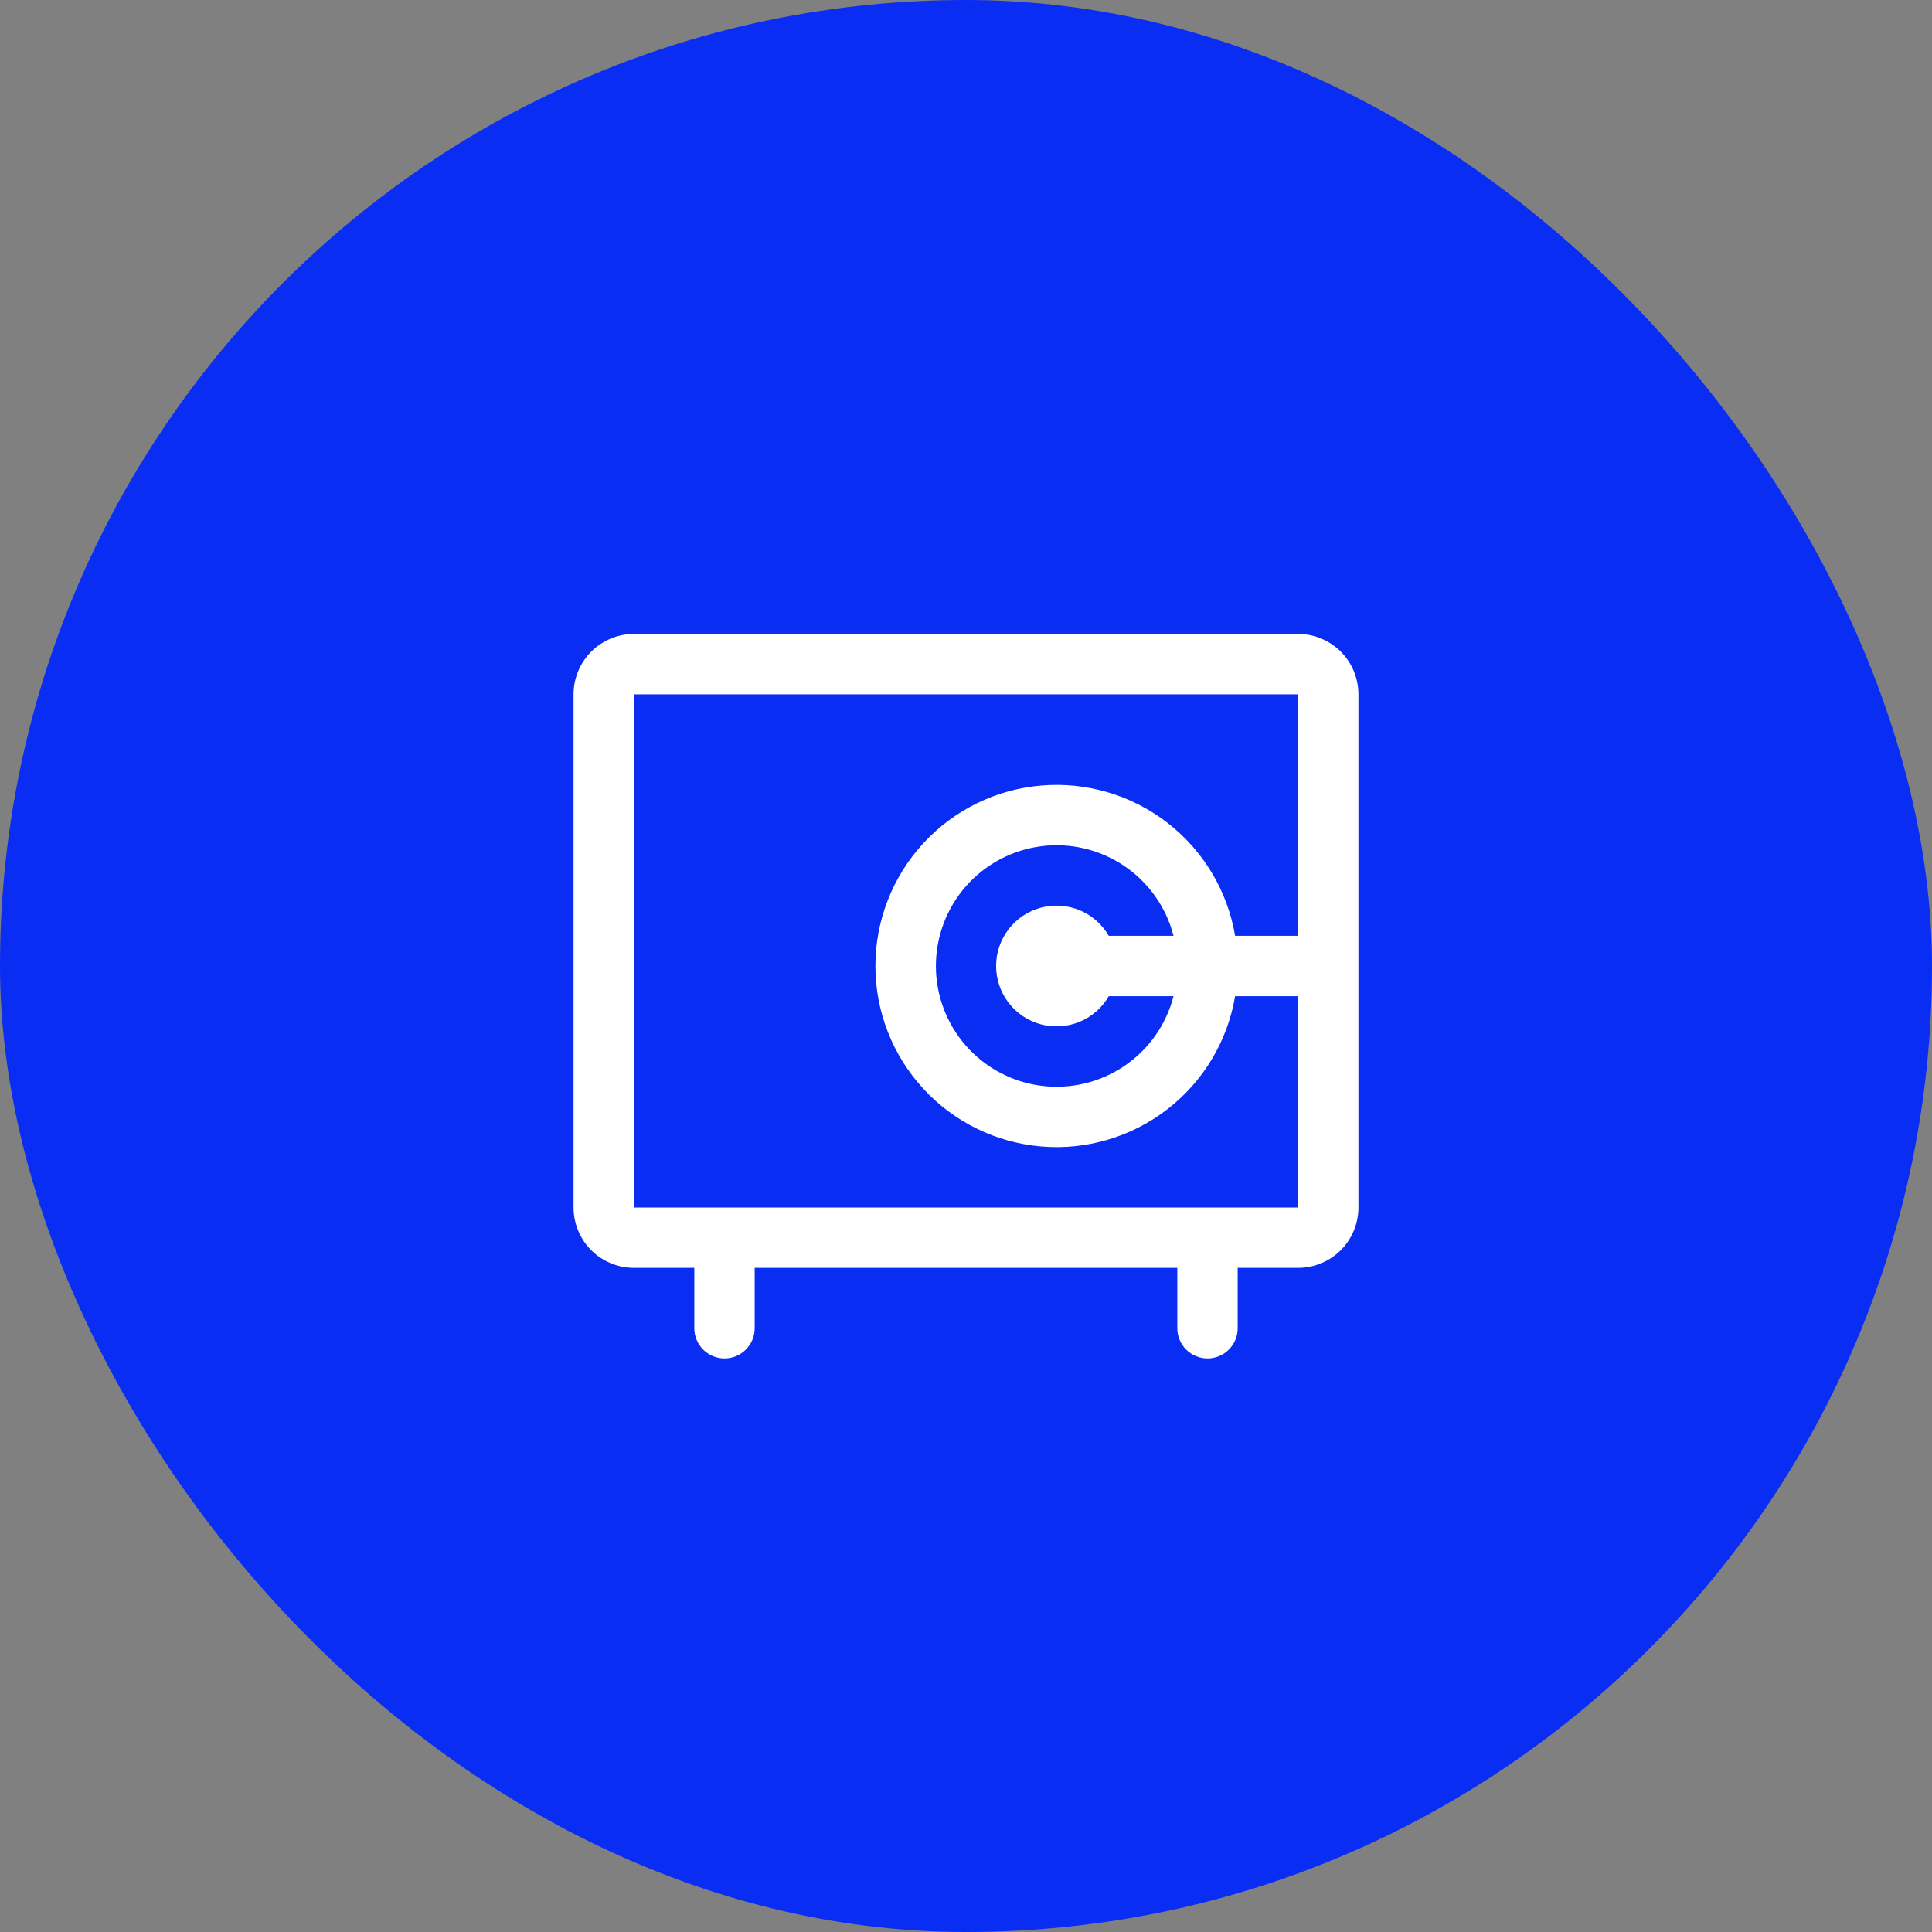 <svg width="48" height="48" viewBox="0 0 48 48" fill="none" xmlns="http://www.w3.org/2000/svg">
<rect x="0" y="0" width="48" height="48" fill="#808080" stroke="none"/>
<rect width="48" height="48" rx="24" fill="#0A2DF3"/>
<path d="M32.25 15.75H15.75C15.352 15.75 14.971 15.908 14.689 16.189C14.408 16.471 14.25 16.852 14.25 17.25V30C14.25 30.398 14.408 30.779 14.689 31.061C14.971 31.342 15.352 31.5 15.75 31.5H17.25V33C17.25 33.199 17.329 33.39 17.47 33.53C17.61 33.671 17.801 33.75 18 33.75C18.199 33.75 18.39 33.671 18.53 33.53C18.671 33.39 18.75 33.199 18.75 33V31.5H29.25V33C29.25 33.199 29.329 33.39 29.47 33.53C29.61 33.671 29.801 33.75 30 33.75C30.199 33.75 30.39 33.671 30.53 33.53C30.671 33.39 30.75 33.199 30.75 33V31.5H32.25C32.648 31.5 33.029 31.342 33.311 31.061C33.592 30.779 33.75 30.398 33.75 30V17.25C33.75 16.852 33.592 16.471 33.311 16.189C33.029 15.908 32.648 15.75 32.25 15.75ZM32.25 30H15.75V17.25H32.25V23.25H30.686C30.498 22.137 29.899 21.136 29.008 20.445C28.116 19.753 26.997 19.421 25.873 19.516C24.748 19.61 23.701 20.123 22.937 20.954C22.173 21.785 21.749 22.872 21.749 24C21.749 25.128 22.173 26.215 22.937 27.046C23.701 27.877 24.748 28.39 25.873 28.484C26.997 28.579 28.116 28.247 29.008 27.555C29.899 26.864 30.498 25.863 30.686 24.75H32.25V30ZM27.547 23.25C27.382 22.964 27.128 22.741 26.823 22.614C26.517 22.488 26.179 22.466 25.86 22.551C25.541 22.637 25.259 22.825 25.058 23.087C24.857 23.349 24.748 23.67 24.748 24C24.748 24.33 24.857 24.651 25.058 24.913C25.259 25.175 25.541 25.363 25.86 25.449C26.179 25.534 26.517 25.512 26.823 25.386C27.128 25.259 27.382 25.036 27.547 24.75H29.156C28.974 25.457 28.54 26.073 27.935 26.483C27.331 26.893 26.598 27.068 25.873 26.976C25.149 26.884 24.483 26.531 24 25.983C23.518 25.435 23.252 24.73 23.252 24C23.252 23.27 23.518 22.565 24 22.017C24.483 21.469 25.149 21.116 25.873 21.024C26.598 20.932 27.331 21.107 27.935 21.517C28.54 21.927 28.974 22.543 29.156 23.25H27.547Z" fill="white"/>
</svg>

